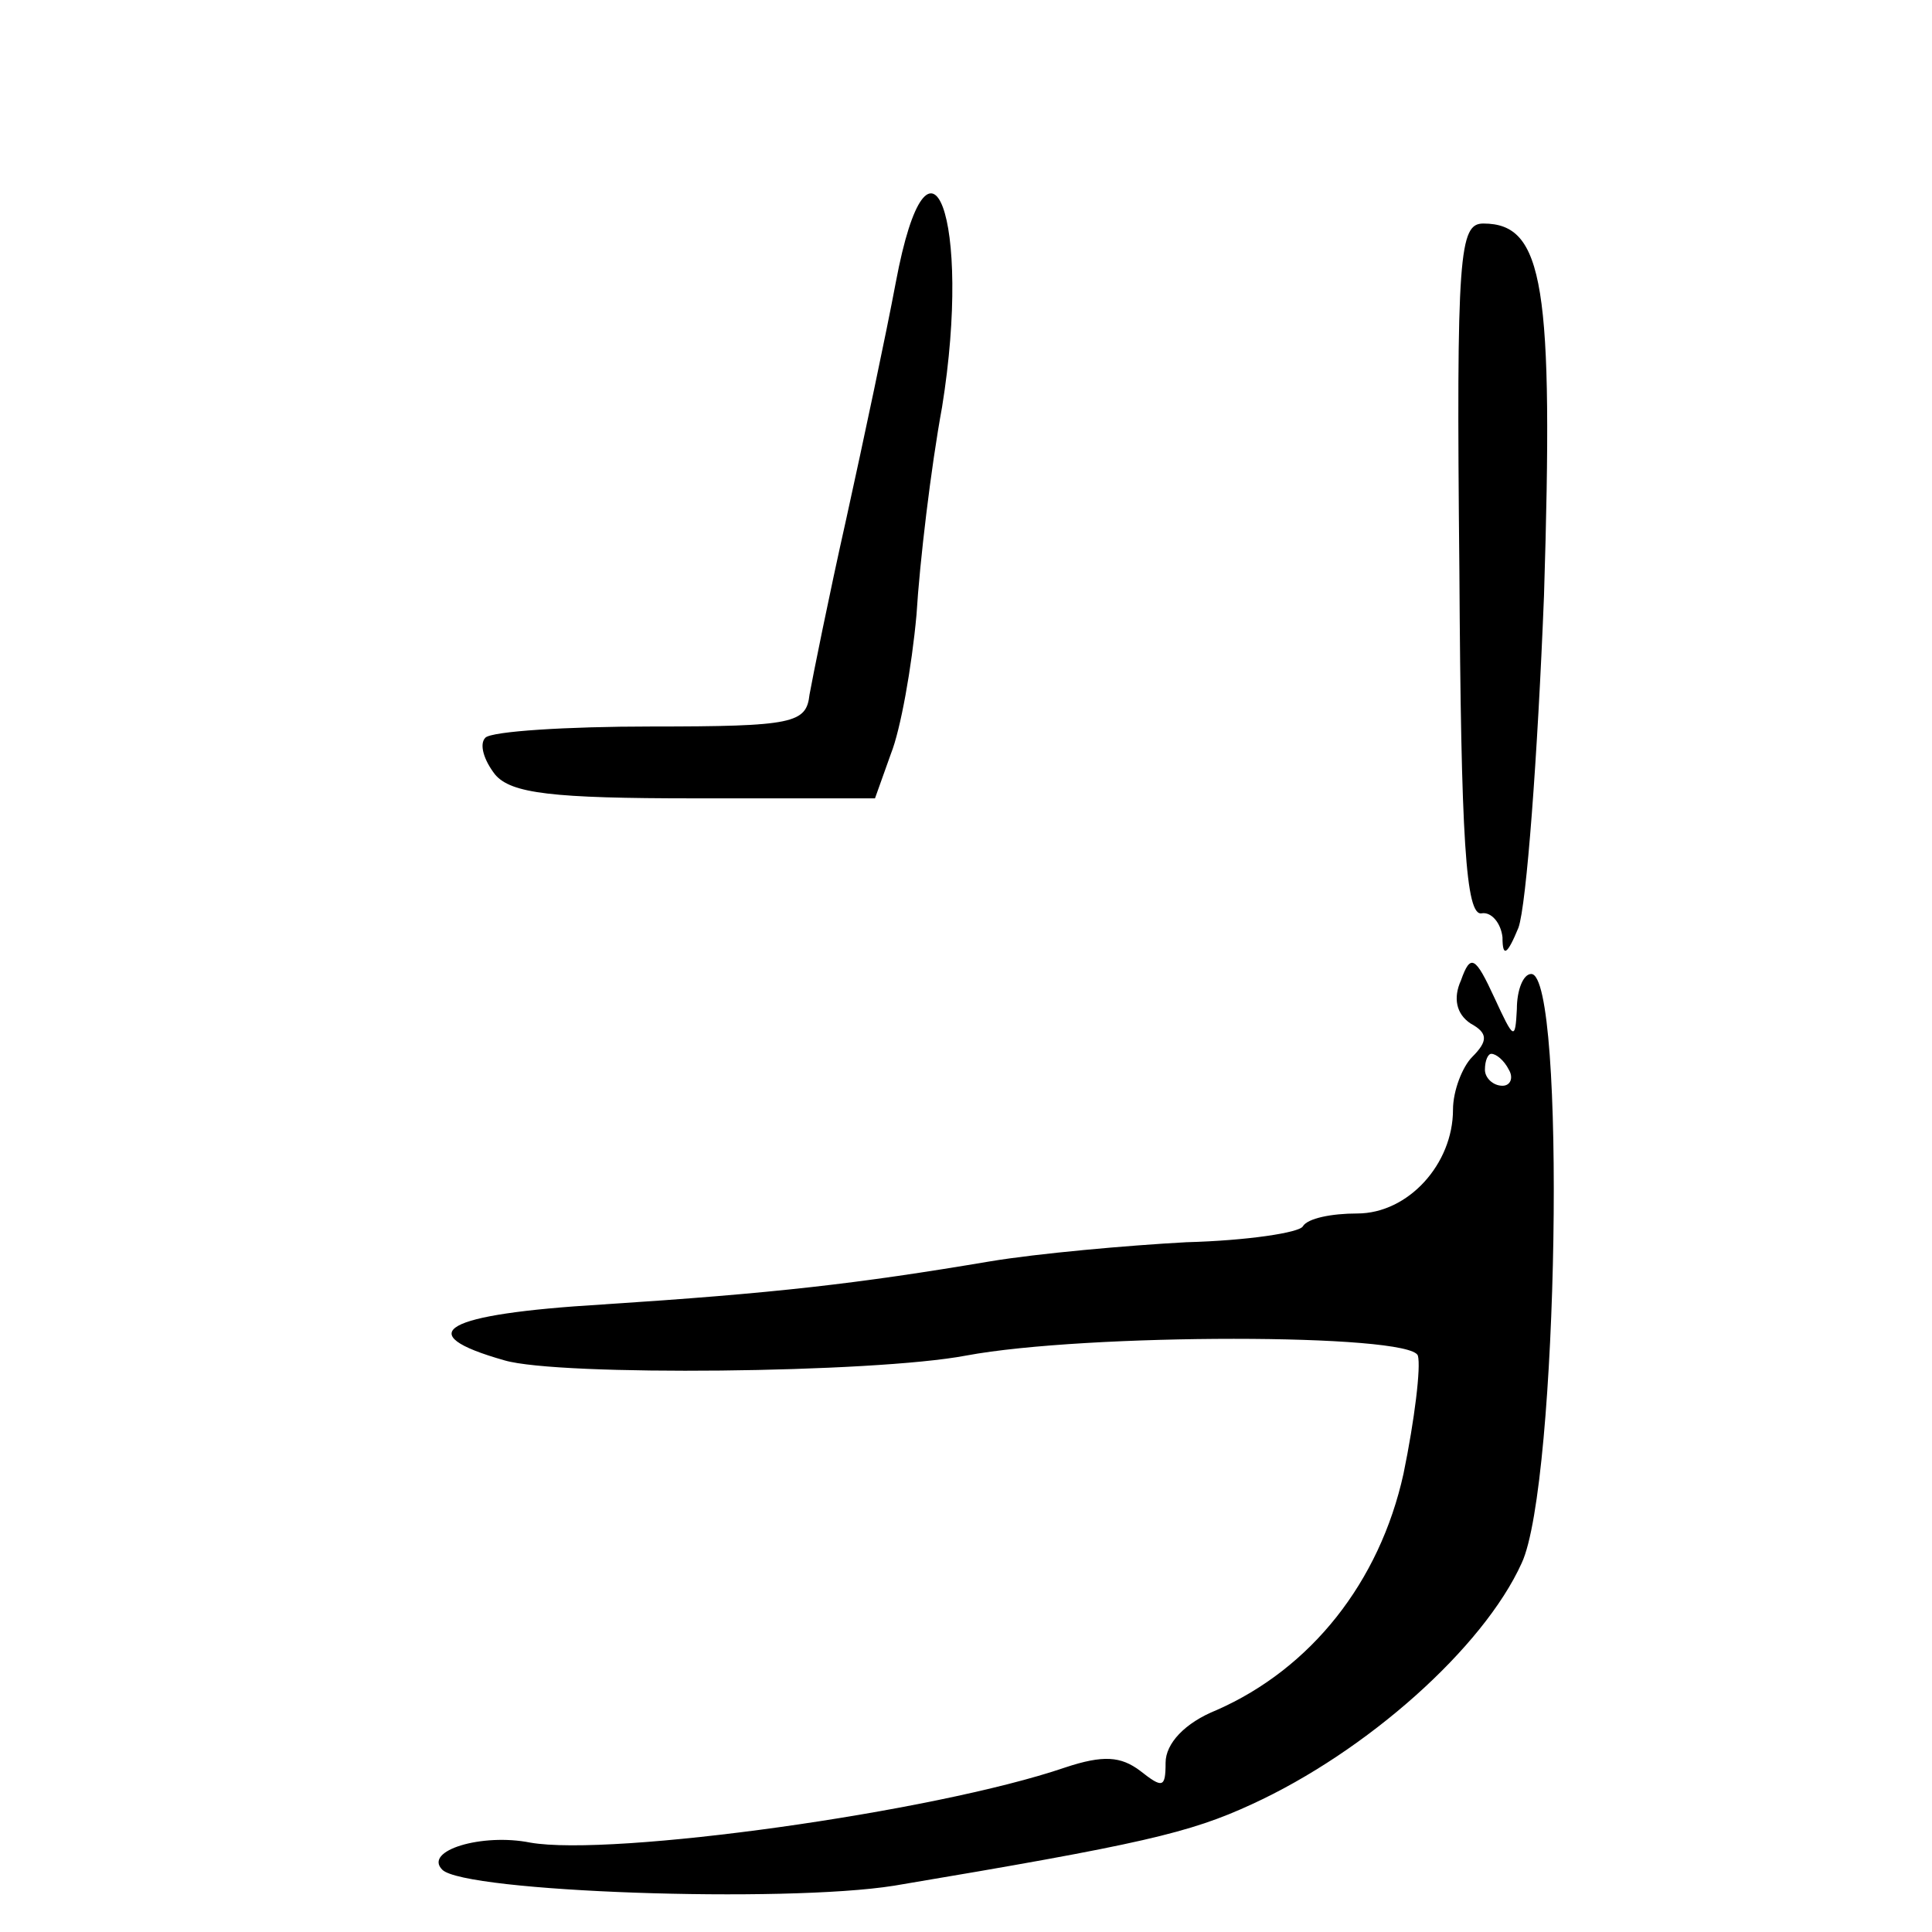 <?xml version="1.0" standalone="no"?>
<!DOCTYPE svg PUBLIC "-//W3C//DTD SVG 20010904//EN"
 "http://www.w3.org/TR/2001/REC-SVG-20010904/DTD/svg10.dtd">
<svg version="1.0" xmlns="http://www.w3.org/2000/svg"
 width="121pt" height="121pt" viewBox="0 0 121 121"
 preserveAspectRatio="xMidYMid meet">
<g transform="translate(0,121) scale(0.1,-0.1)"
fill="#000000" stroke="none">
<path d="M561 1033 c-6 -32 -20 -98 -31 -148 -11 -49 -21 -99 -23 -110 -2 -18
-10 -20 -99 -20 -53 0 -100 -3 -104 -7 -4 -4 -1 -14 6 -23 10 -12 36 -15 125
-15 l113 0 10 28 c6 15 13 54 16 87 2 33 9 92 16 130 19 118 -8 190 -29 78z"/>
<path d="M914 853 c1 -169 4 -217 14 -215 6 1 12 -6 13 -15 0 -13 3 -11 10 6
5 14 12 107 16 208 6 194 0 233 -38 233 -15 0 -17 -18 -15 -217z"/>
<path d="M915 596 c-5 -11 -3 -21 6 -27 11 -6 11 -11 1 -21 -6 -6 -12 -21 -12
-33 0 -34 -28 -65 -60 -65 -16 0 -31 -3 -34 -8 -2 -4 -35 -9 -73 -10 -37 -2
-93 -7 -123 -12 -83 -14 -135 -20 -243 -27 -99 -6 -121 -18 -61 -35 34 -10
231 -8 289 3 75 14 278 14 283 0 2 -7 -2 -40 -9 -74 -15 -68 -58 -122 -117
-148 -20 -8 -32 -21 -32 -33 0 -16 -2 -16 -16 -5 -12 9 -23 10 -47 2 -82 -28
-284 -56 -335 -47 -30 6 -67 -5 -55 -17 14 -14 214 -21 283 -10 155 26 185 33
224 51 72 33 145 98 169 151 23 49 28 369 6 369 -5 0 -9 -10 -9 -22 -1 -20 -2
-19 -14 7 -12 26 -15 28 -21 11z m30 -56 c3 -5 1 -10 -4 -10 -6 0 -11 5 -11
10 0 6 2 10 4 10 3 0 8 -4 11 -10z"/>
</g>
</svg>
